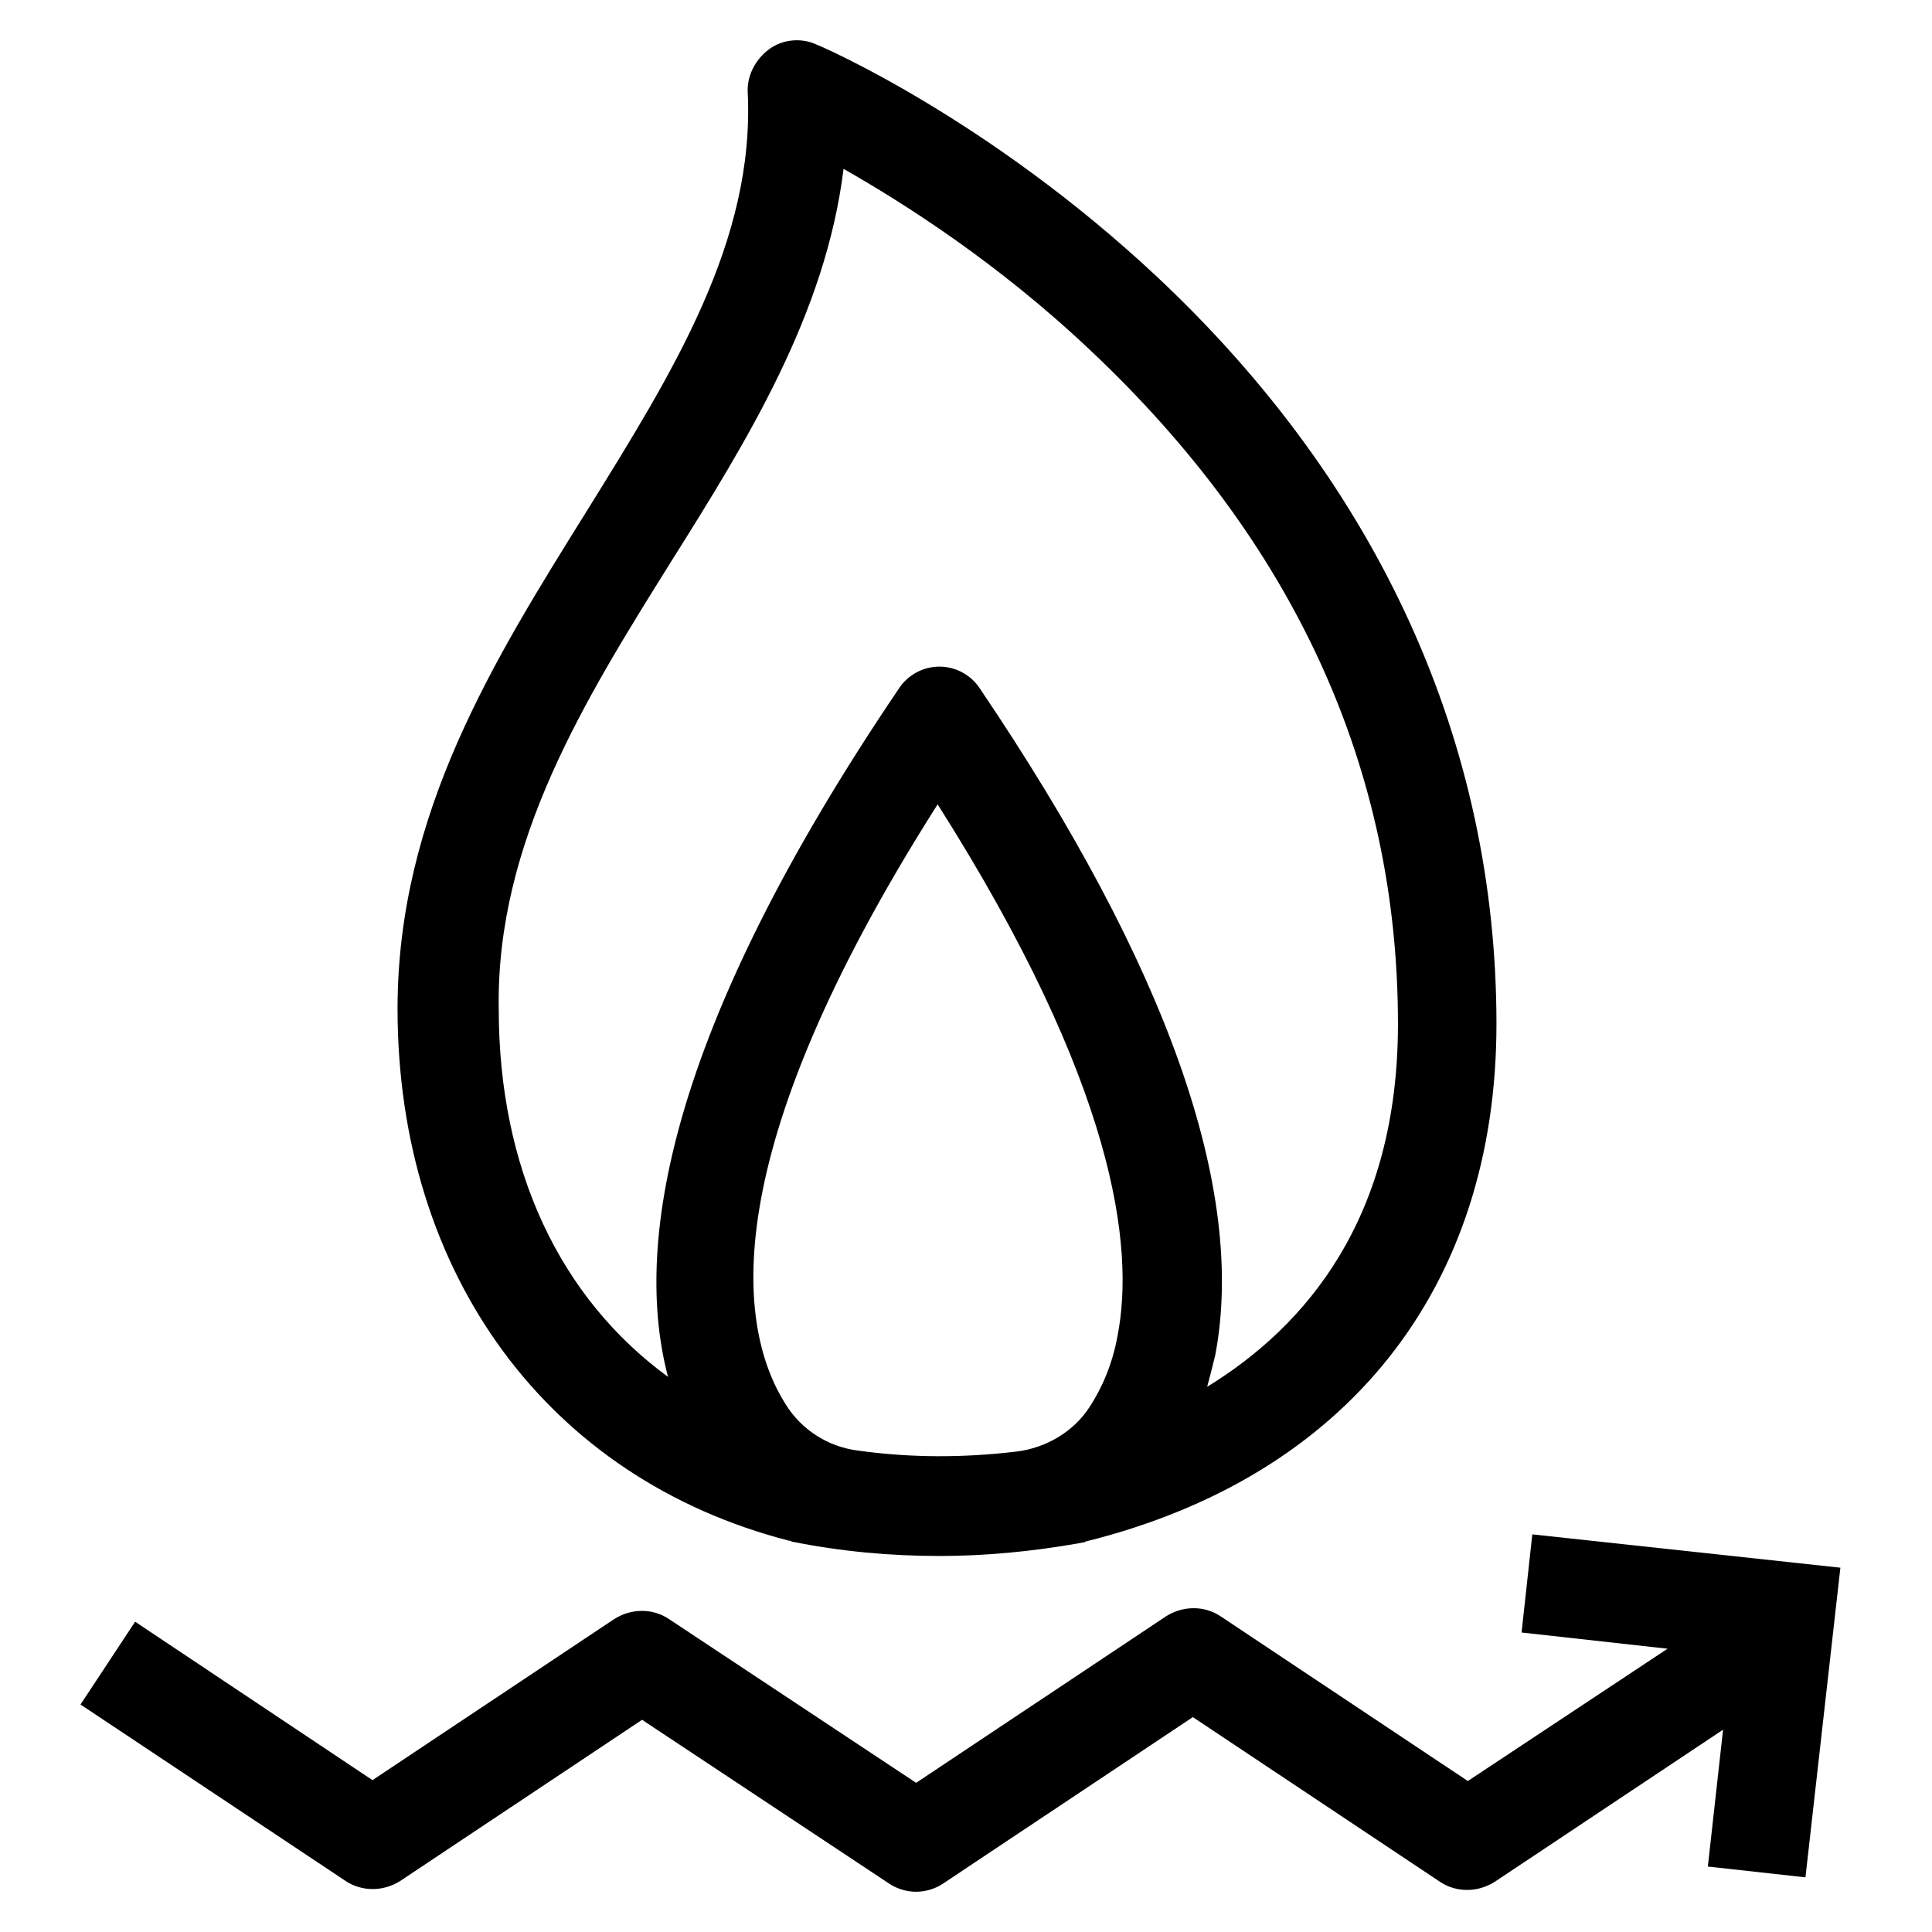 <svg width="48" height="48" viewBox="0 0 48 48" fill="none" xmlns="http://www.w3.org/2000/svg">
<path d="M38.07 38.121L37.803 40.559L41.43 40.962L36.468 44.249L30.326 40.157C29.926 39.888 29.392 39.888 28.969 40.157L22.761 44.294L16.619 40.224C16.219 39.955 15.685 39.955 15.262 40.224L9.254 44.227L3.357 40.291L2 42.348L8.586 46.732C8.987 47 9.521 47 9.944 46.732L15.952 42.728L22.093 46.799C22.293 46.933 22.538 47 22.761 47C22.983 47 23.228 46.933 23.428 46.799L29.636 42.661L35.778 46.754C36.178 47.022 36.712 47.022 37.135 46.754L42.809 42.974L42.431 46.374L44.856 46.642L45.724 38.949L38.07 38.121Z" fill="black"/>
<path d="M19.601 38.278C19.623 38.278 19.645 38.278 19.668 38.3C20.891 38.546 22.115 38.658 23.339 38.658C24.496 38.658 25.631 38.546 26.788 38.345L26.899 38.323C26.922 38.323 26.944 38.323 26.966 38.3C33.464 36.69 37.179 31.994 37.179 25.441C37.179 18.463 34.264 12.045 28.724 6.856C24.563 2.965 20.469 1.176 20.291 1.109C19.912 0.93 19.445 0.975 19.111 1.221C18.777 1.467 18.555 1.869 18.577 2.294C18.755 5.984 16.73 9.227 14.594 12.671C12.28 16.384 9.877 20.208 9.877 25.061C9.877 31.658 13.615 36.735 19.601 38.278ZM27.767 33.179C27.634 33.917 27.367 34.498 27.077 34.946C26.677 35.572 25.987 35.974 25.253 36.064C23.94 36.221 22.627 36.221 21.337 36.042C20.58 35.952 19.912 35.527 19.512 34.879C18.332 33 17.709 28.773 23.295 19.984C27.723 26.962 28.19 30.987 27.767 33.179ZM16.664 13.968C18.577 10.927 20.513 7.796 20.958 4.195C22.449 5.045 24.785 6.521 27.1 8.713C32.151 13.476 34.732 19.09 34.732 25.441C34.732 30.272 32.44 32.955 29.992 34.454C30.059 34.208 30.126 33.939 30.192 33.671C30.971 29.578 29.013 24.01 24.34 17.099C24.118 16.764 23.74 16.562 23.339 16.562C22.939 16.562 22.56 16.764 22.338 17.099C16.508 25.709 15.751 31.01 16.597 34.208C13.905 32.24 12.391 29.042 12.391 25.061C12.325 20.923 14.527 17.39 16.664 13.968Z" fill="black"/>
</svg>
